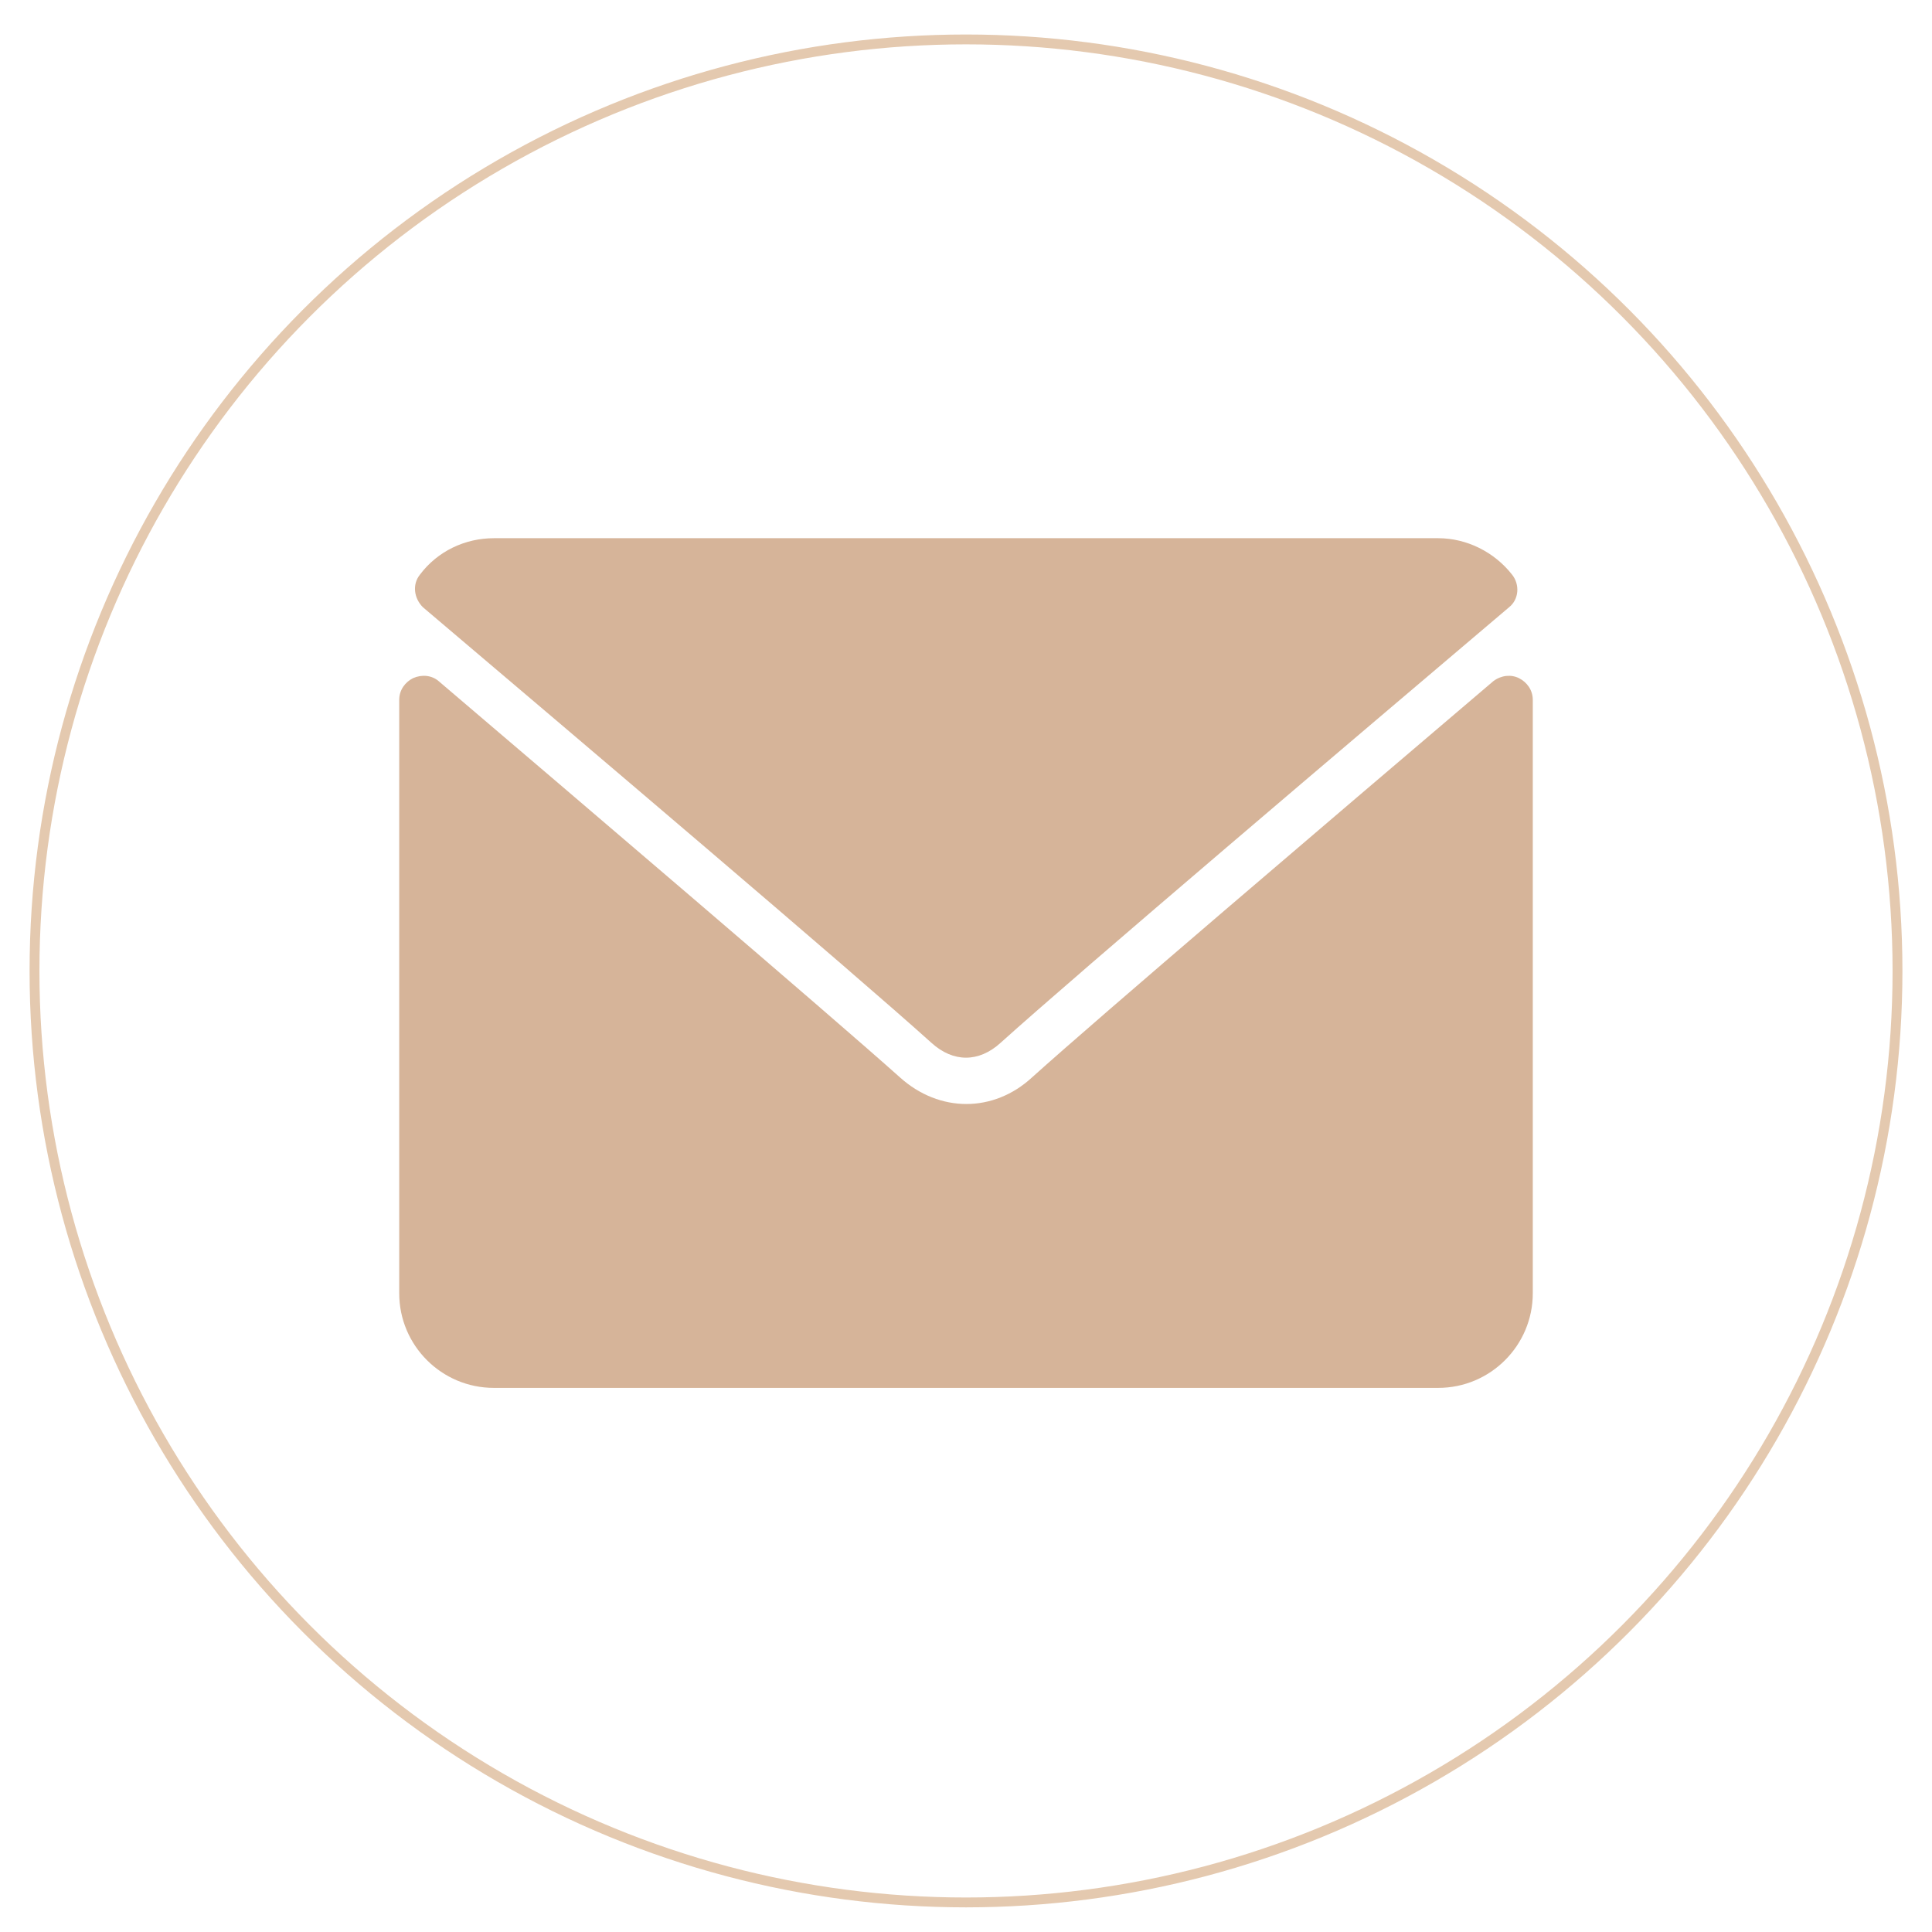 <?xml version="1.0" encoding="utf-8"?>
<!-- Generator: Adobe Illustrator 23.0.3, SVG Export Plug-In . SVG Version: 6.00 Build 0)  -->
<svg version="1.1" id="Layer_1" xmlns="http://www.w3.org/2000/svg" xmlns:xlink="http://www.w3.org/1999/xlink" x="0px" y="0px"
	 viewBox="0 0 196 196" style="enable-background:new 0 0 196 196;" xml:space="preserve">
<style type="text/css">
	.st0{fill:none;stroke:#E4C9AF;stroke-miterlimit:10;}
	.st1{fill:#D6B499;}
</style>
<g>
	<circle class="st0" cx="98" cy="98.5" r="94.5"/>
	<g>
		<g>
			<path class="st1" d="M42.9,61.6c15.8,13.4,43.5,36.9,51.6,44.2c1.1,1,2.3,1.5,3.5,1.5c1.2,0,2.4-0.5,3.5-1.5
				c8.1-7.3,35.8-30.8,51.6-44.2c1-0.8,1.1-2.3,0.3-3.3c-1.8-2.3-4.6-3.7-7.5-3.7H50.1c-2.9,0-5.7,1.3-7.5,3.7
				C41.8,59.3,42,60.7,42.9,61.6z"/>
			<path class="st1" d="M154.1,68.8c-0.8-0.4-1.8-0.3-2.6,0.3C134,84,111.7,103,104.7,109.3c-3.9,3.6-9.4,3.6-13.4,0
				c-7.5-6.7-32.6-28.1-46.8-40.2c-0.7-0.6-1.7-0.7-2.6-0.3c-0.8,0.4-1.4,1.2-1.4,2.2v60.2c0,5.3,4.3,9.6,9.6,9.6h95.8
				c5.3,0,9.6-4.3,9.6-9.6V71C155.5,70,154.9,69.2,154.1,68.8z"/>
		</g>
	</g>
</g>
</svg>
